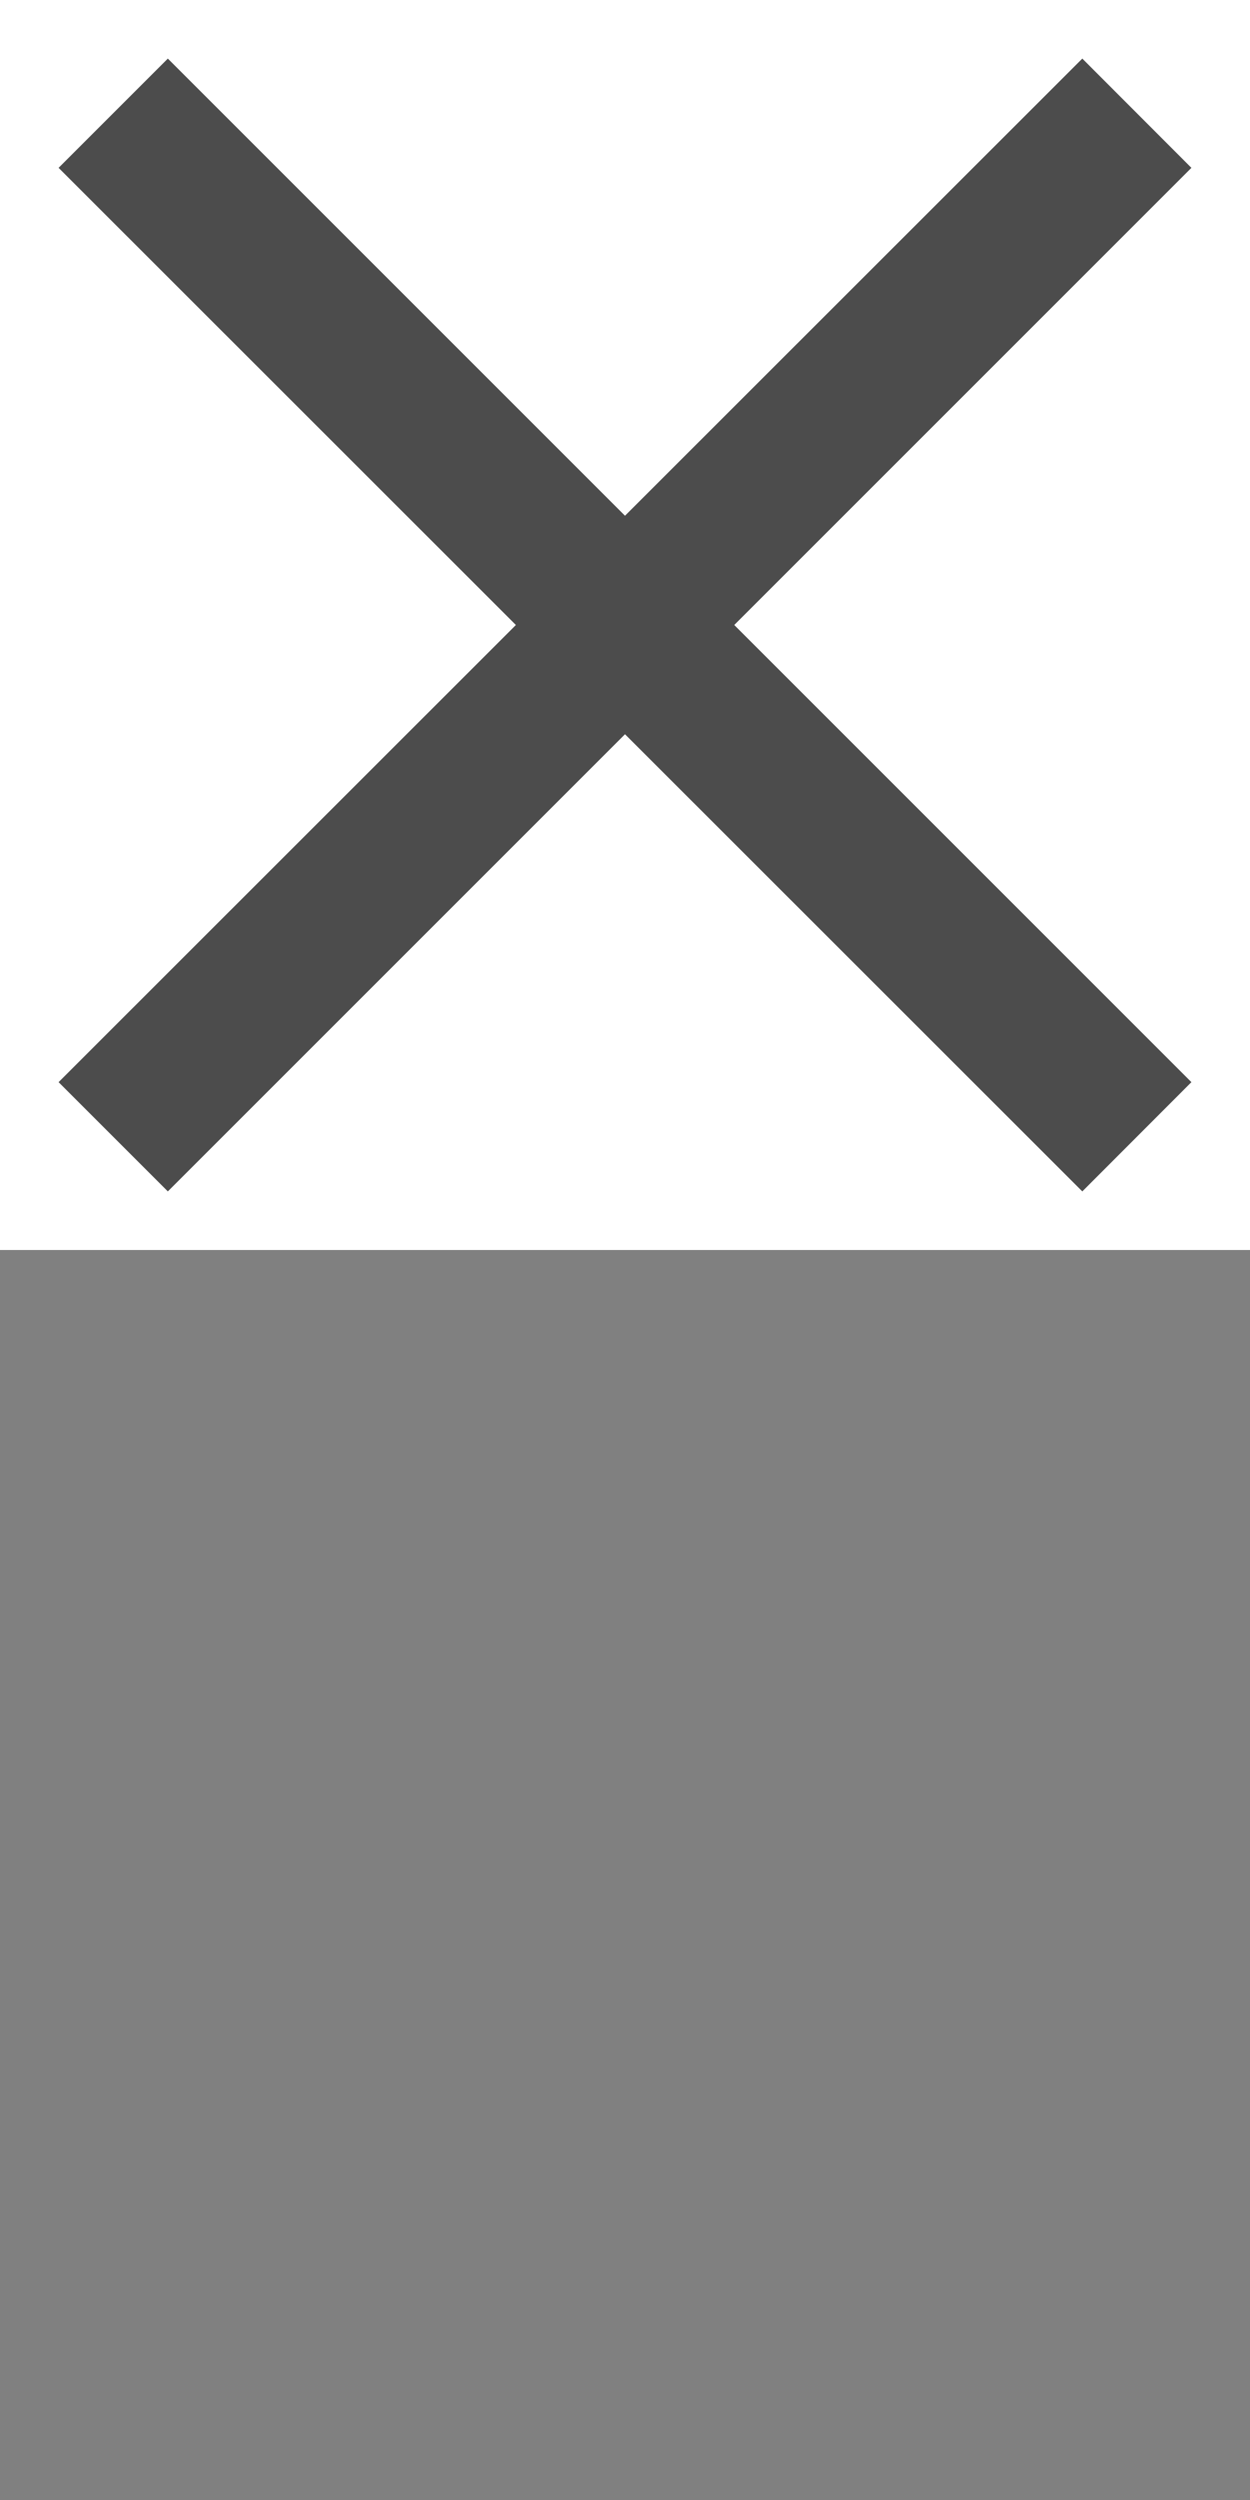 <?xml version="1.0" encoding="UTF-8"?>
<svg xmlns="http://www.w3.org/2000/svg" xmlns:xlink="http://www.w3.org/1999/xlink" width="32pt" height="64pt" viewBox="0 0 32 64" version="1.1">
<rect x="0" y="0" width="32" height="64" fill="#808080" stroke="none"/>
<g id="surface1">
<path style=" stroke:none;fill-rule:nonzero;fill:rgb(100%,100%,100%);fill-opacity:1;" d="M 0 0 L 0 32 L 32 32 L 32 0 L 0 0"/>
<path style=" stroke:none;fill-rule:nonzero;fill:rgb(30%,30%,30%);fill-opacity:1;" d="M 18.797 16 L 30.5 4.297 L 27.707 1.5 L 16 13.203 L 4.297 1.5 L 1.5 4.297 L 13.207 16 L 1.5 27.703 L 4.297 30.5 L 16 18.797 L 27.707 30.5 L 30.5 27.703 Z M 18.797 16 "/>
</g>
</svg>
